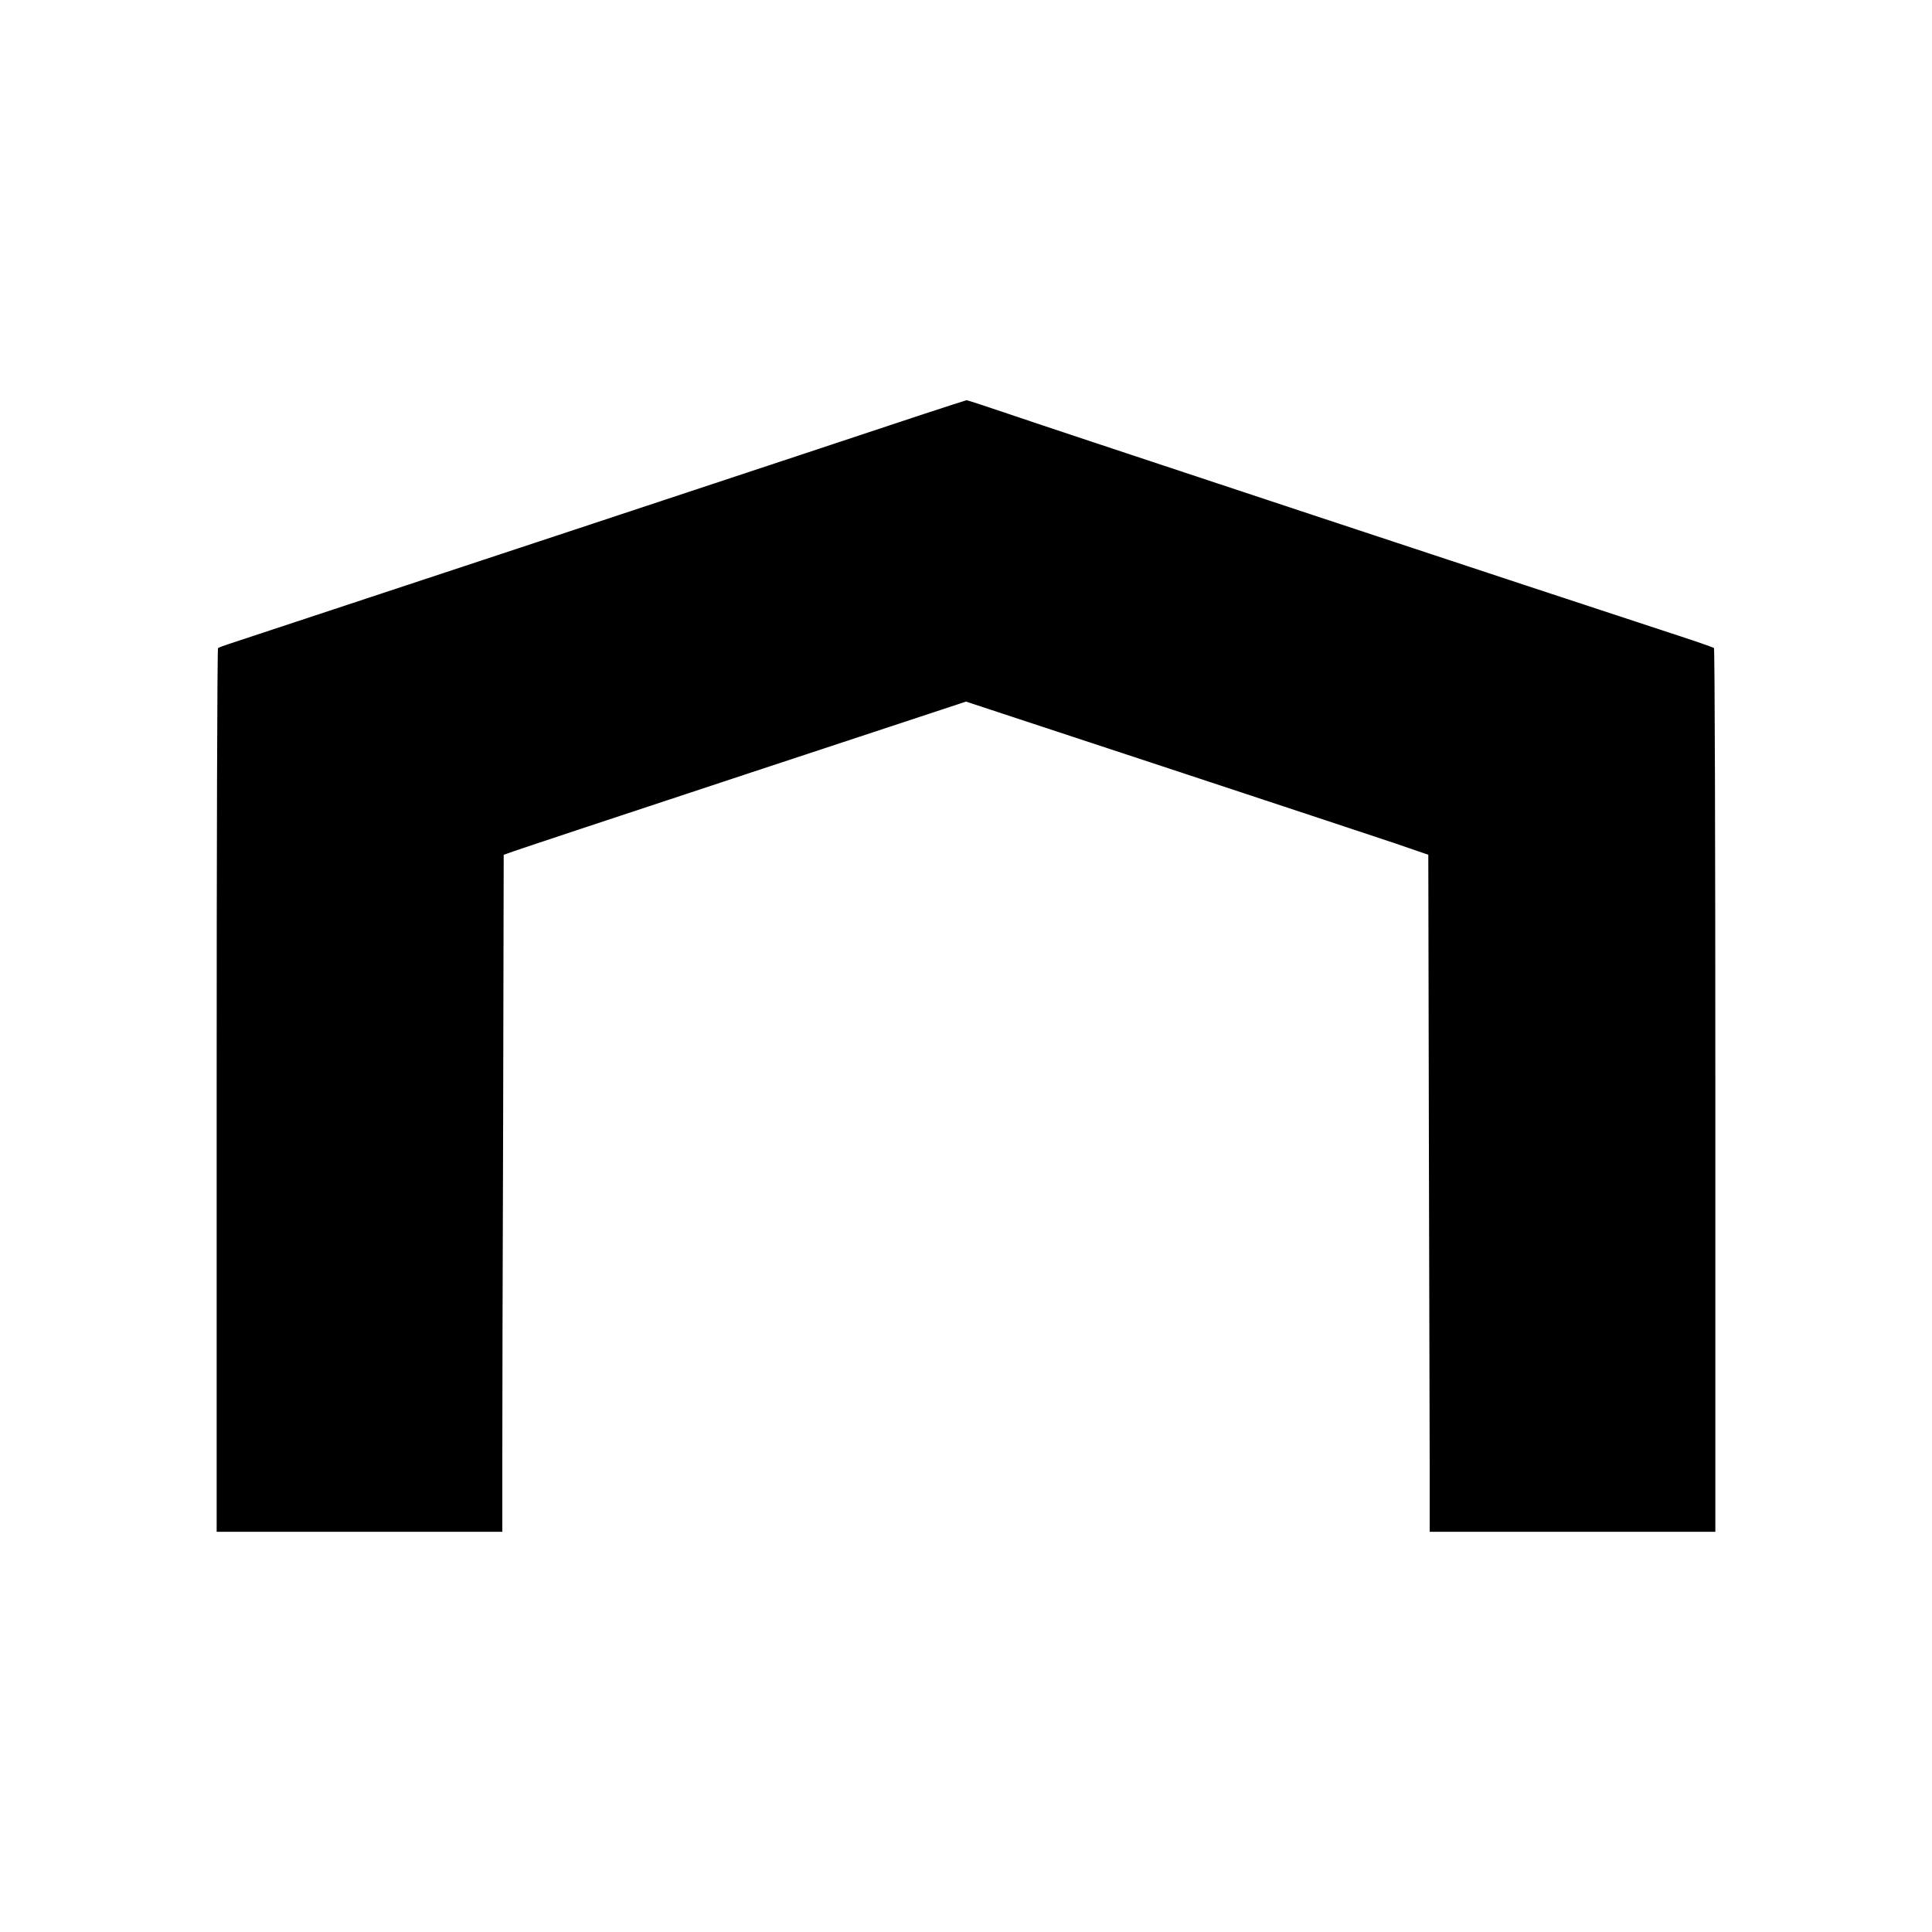 <svg xmlns="http://www.w3.org/2000/svg" width="933.333" height="933.333" version="1.0" viewBox="0 0 700 700">
  <path d="M333.5 150.4c-15.2 5.1-243.1 80.5-250.5 82.9-1.9.6-3.7 1.3-4 1.5-.3.2-.5 72.3-.5 160.3V555H182v-26.8c0-14.7.1-69.9.3-122.6l.2-95.9 4-1.4c2.2-.8 39.9-13.3 83.8-27.8l79.7-26.3 71.3 23.5c39.1 12.9 76.8 25.4 83.7 27.7l12.5 4.3.2 98.9c.1 54.4.3 109.6.3 122.6V555h103.5V395.1c0-88-.2-160.1-.5-160.3-.3-.3-8.8-3.2-19-6.5-35.2-11.5-222.6-73.5-236.8-78.4-7.9-2.7-14.7-4.9-15-4.9-.4.1-7.9 2.5-16.7 5.4z"/>
</svg>